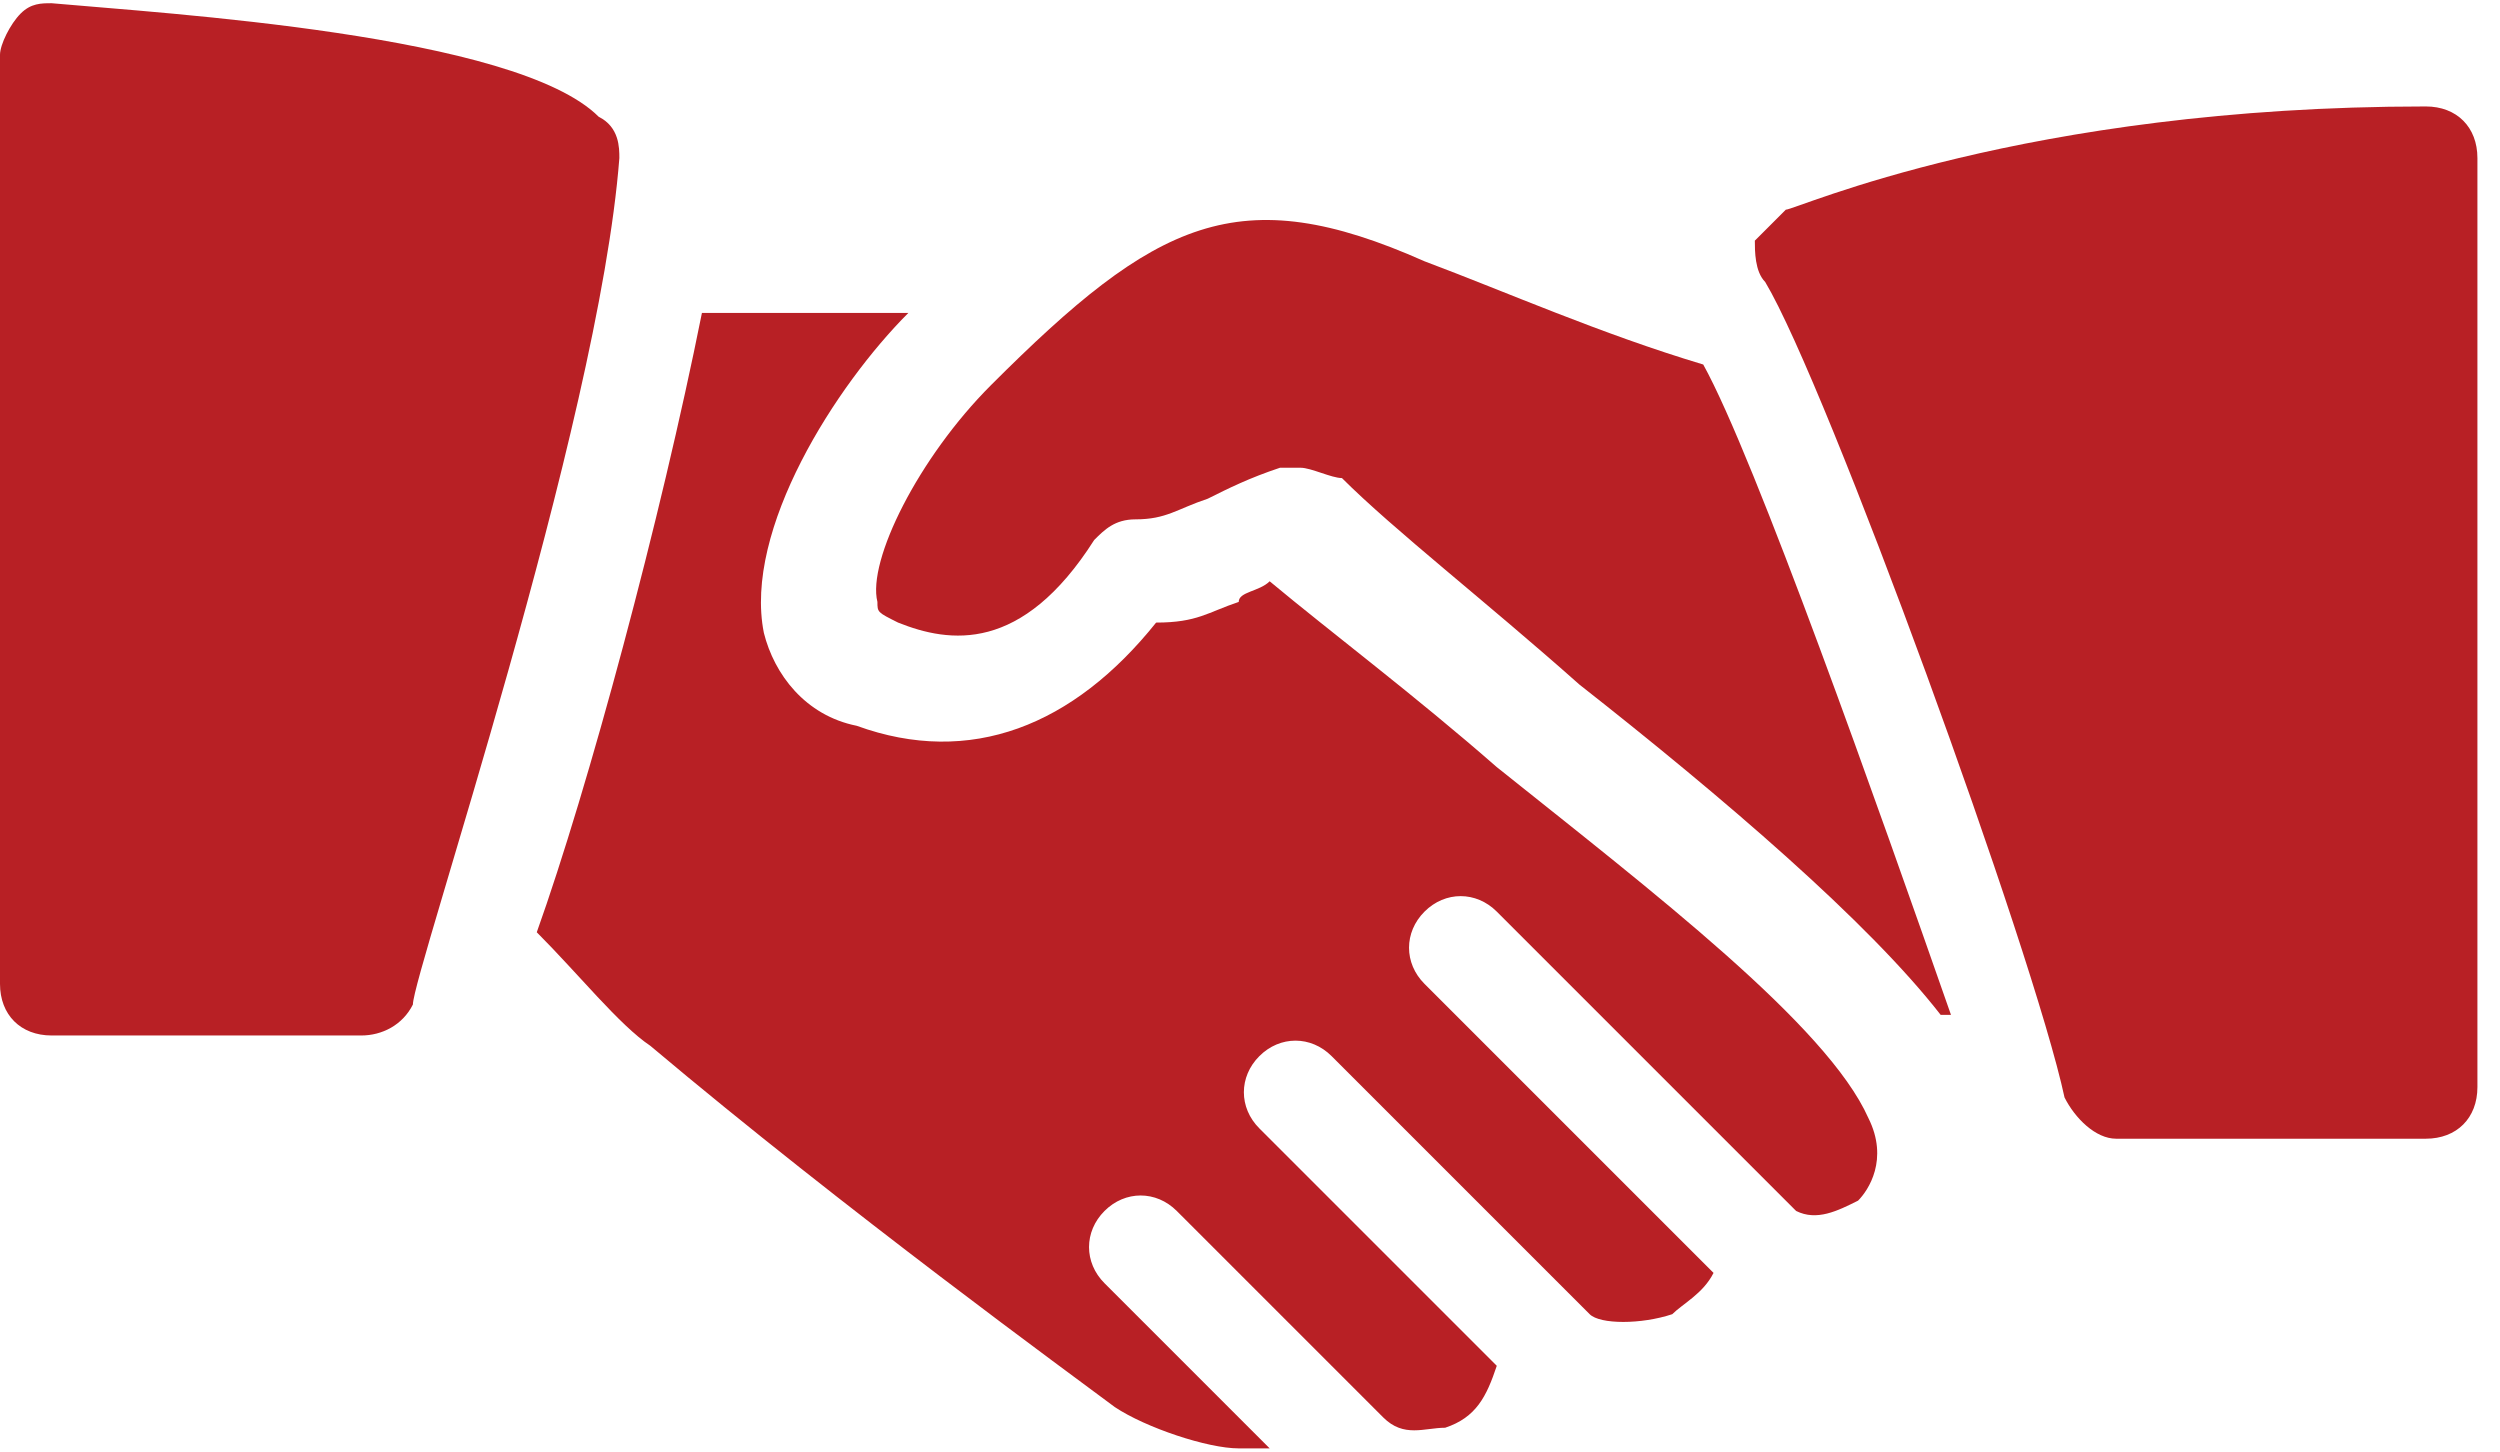 <?xml version="1.0" encoding="UTF-8"?>
<svg xmlns="http://www.w3.org/2000/svg" xmlns:xlink="http://www.w3.org/1999/xlink" width="62px" height="36px" viewBox="0 0 62 36" version="1.1">
    <!-- Generator: Sketch 58 (84663) - https://sketch.com -->
    <title>hand-shake</title>
    <desc>Created with Sketch.</desc>
    <g id="Sub" stroke="none" stroke-width="1" fill="none" fill-rule="evenodd">
        <g id="Kajima_Construction" transform="translate(-365, -1496)" fill="#B82025" fill-rule="nonzero">
            <g id="hand-shake" transform="translate(365, 1496)">
                <path d="M14.848,2.896 C12.8,0.848 4.096,0.336 1.28,0.08 C1.024,0.08 0.768,0.08 0.512,0.336 C0.256,0.592 0,1.104 0,1.36 L0,24.4 C0,25.168 0.512,25.68 1.28,25.68 L8.96,25.68 C9.472,25.68 9.984,25.424 10.24,24.912 C10.24,24.144 14.848,10.576 15.36,3.92 C15.36,3.664 15.36,3.152 14.848,2.896 Z" id="Path"/>
                <path d="M42.24,9.04 C39.68,8.272 37.376,7.248 35.328,6.48 C30.72,4.432 28.672,5.456 24.576,9.552 C22.784,11.344 21.504,13.904 21.76,14.928 C21.76,15.184 21.76,15.184 22.272,15.44 C23.552,15.952 25.344,16.208 27.136,13.392 C27.392,13.136 27.648,12.88 28.16,12.88 C28.928,12.88 29.184,12.624 29.952,12.368 C30.464,12.112 30.976,11.856 31.744,11.6 C32,11.6 32,11.6 32.256,11.6 C32.512,11.6 33.024,11.856 33.28,11.856 C34.56,13.136 36.864,14.928 39.168,16.976 C42.752,19.792 46.336,22.864 48.128,25.168 L48.384,25.168 C46.592,20.048 43.52,11.344 42.24,9.04 Z" id="Path"/>
                <path d="M60.16,2.64 C50.176,2.64 44.544,5.2 44.288,5.2 C44.032,5.456 43.776,5.712 43.52,5.968 C43.52,6.224 43.52,6.736 43.776,6.992 C45.312,9.552 50.432,23.632 51.2,27.216 C51.456,27.728 51.968,28.24 52.48,28.24 L60.16,28.24 C60.928,28.24 61.44,27.728 61.44,26.96 L61.44,3.92 C61.44,3.152 60.928,2.64 60.16,2.64 Z" id="Path"/>
                <path d="M46.336,27.728 C45.312,25.424 40.96,22.096 37.12,19.024 C35.072,17.232 33.024,15.696 31.488,14.416 C31.232,14.672 30.72,14.672 30.72,14.928 C29.952,15.184 29.696,15.44 28.672,15.44 C26.624,18 24.064,19.024 21.248,18 C19.968,17.744 19.2,16.72 18.944,15.696 C18.432,13.136 20.736,9.552 22.528,7.76 L17.408,7.76 C16.384,12.88 14.592,19.536 13.312,23.12 C14.336,24.144 15.36,25.424 16.128,25.936 C20.992,30.032 26.624,34.128 27.648,34.896 C28.416,35.408 29.952,35.92 30.72,35.92 C30.976,35.92 31.232,35.92 31.488,35.92 L27.392,31.824 C26.88,31.312 26.88,30.544 27.392,30.032 C27.904,29.52 28.672,29.52 29.184,30.032 L34.304,35.152 C34.816,35.664 35.328,35.408 35.84,35.408 C36.608,35.152 36.864,34.64 37.12,33.872 L31.232,27.984 C30.72,27.472 30.72,26.704 31.232,26.192 C31.744,25.68 32.512,25.68 33.024,26.192 L39.424,32.592 C39.68,32.848 40.704,32.848 41.472,32.592 C41.728,32.336 42.24,32.08 42.496,31.568 L35.328,24.4 C34.816,23.888 34.816,23.12 35.328,22.608 C35.84,22.096 36.608,22.096 37.12,22.608 L44.544,30.032 C45.056,30.288 45.568,30.032 46.08,29.776 C46.336,29.52 46.848,28.752 46.336,27.728 Z" id="Path"/>
            </g>
        </g>
    </g>
</svg>
